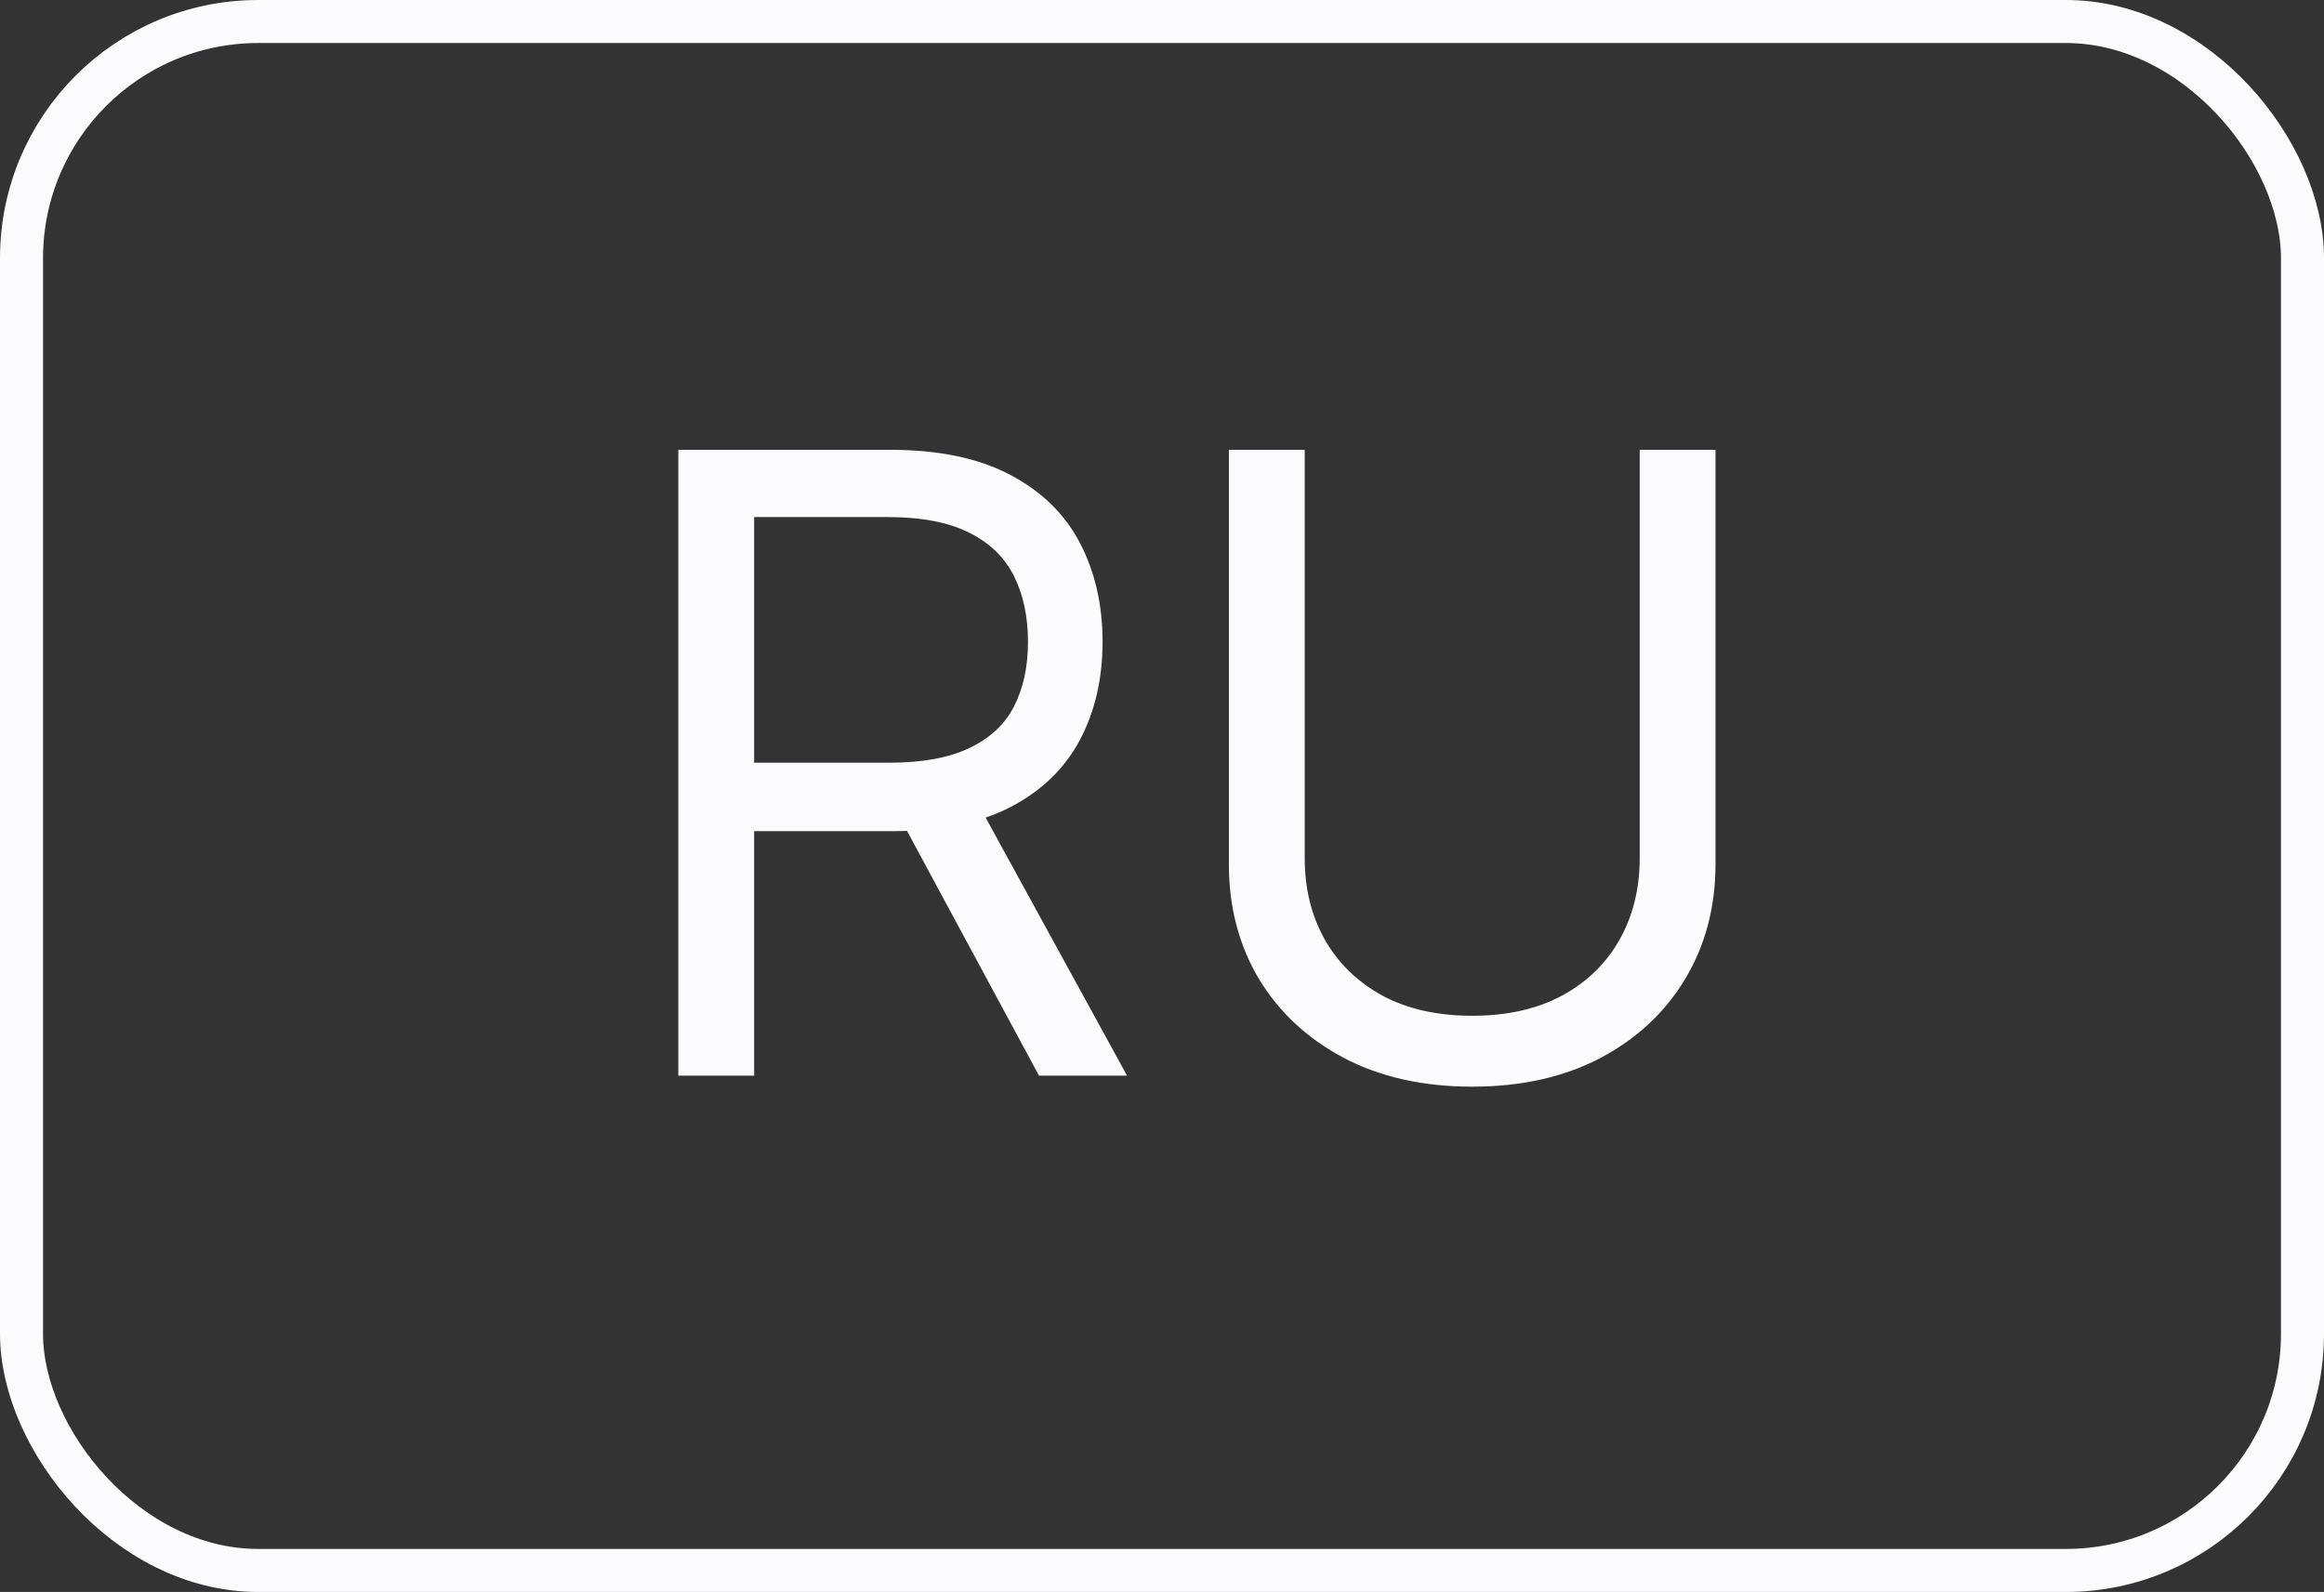 <svg width="54" height="37" viewBox="0 0 54 37" fill="none" xmlns="http://www.w3.org/2000/svg">
<rect x="0" y="0" width="54" height="37" fill="#333333" stroke="none"/>
<path d="M15.761 25V10.454H20.676C21.812 10.454 22.745 10.649 23.474 11.037C24.204 11.421 24.743 11.948 25.094 12.621C25.444 13.293 25.619 14.058 25.619 14.915C25.619 15.772 25.444 16.532 25.094 17.195C24.743 17.858 24.206 18.378 23.482 18.757C22.757 19.131 21.831 19.318 20.704 19.318H16.727V17.727H20.648C21.424 17.727 22.049 17.614 22.523 17.386C23.001 17.159 23.347 16.837 23.56 16.421C23.777 15.999 23.886 15.497 23.886 14.915C23.886 14.332 23.777 13.823 23.56 13.388C23.342 12.952 22.994 12.616 22.516 12.379C22.037 12.138 21.405 12.017 20.619 12.017H17.523V25H15.761ZM22.608 18.466L26.188 25H24.142L20.619 18.466H22.608ZM38.1 10.454H39.861V20.085C39.861 21.079 39.627 21.967 39.158 22.749C38.694 23.525 38.038 24.138 37.191 24.588C36.343 25.033 35.349 25.256 34.208 25.256C33.067 25.256 32.072 25.033 31.225 24.588C30.377 24.138 29.719 23.525 29.25 22.749C28.786 21.967 28.554 21.079 28.554 20.085V10.454H30.316V19.943C30.316 20.653 30.472 21.285 30.784 21.84C31.097 22.389 31.542 22.822 32.12 23.139C32.702 23.452 33.398 23.608 34.208 23.608C35.017 23.608 35.713 23.452 36.296 23.139C36.878 22.822 37.323 22.389 37.631 21.84C37.944 21.285 38.1 20.653 38.1 19.943V10.454Z" fill="#FBFBFD"/>
<rect x="0.5" y="0.5" width="53" height="36" rx="5.5" stroke="#FBFBFD"/>
</svg>
